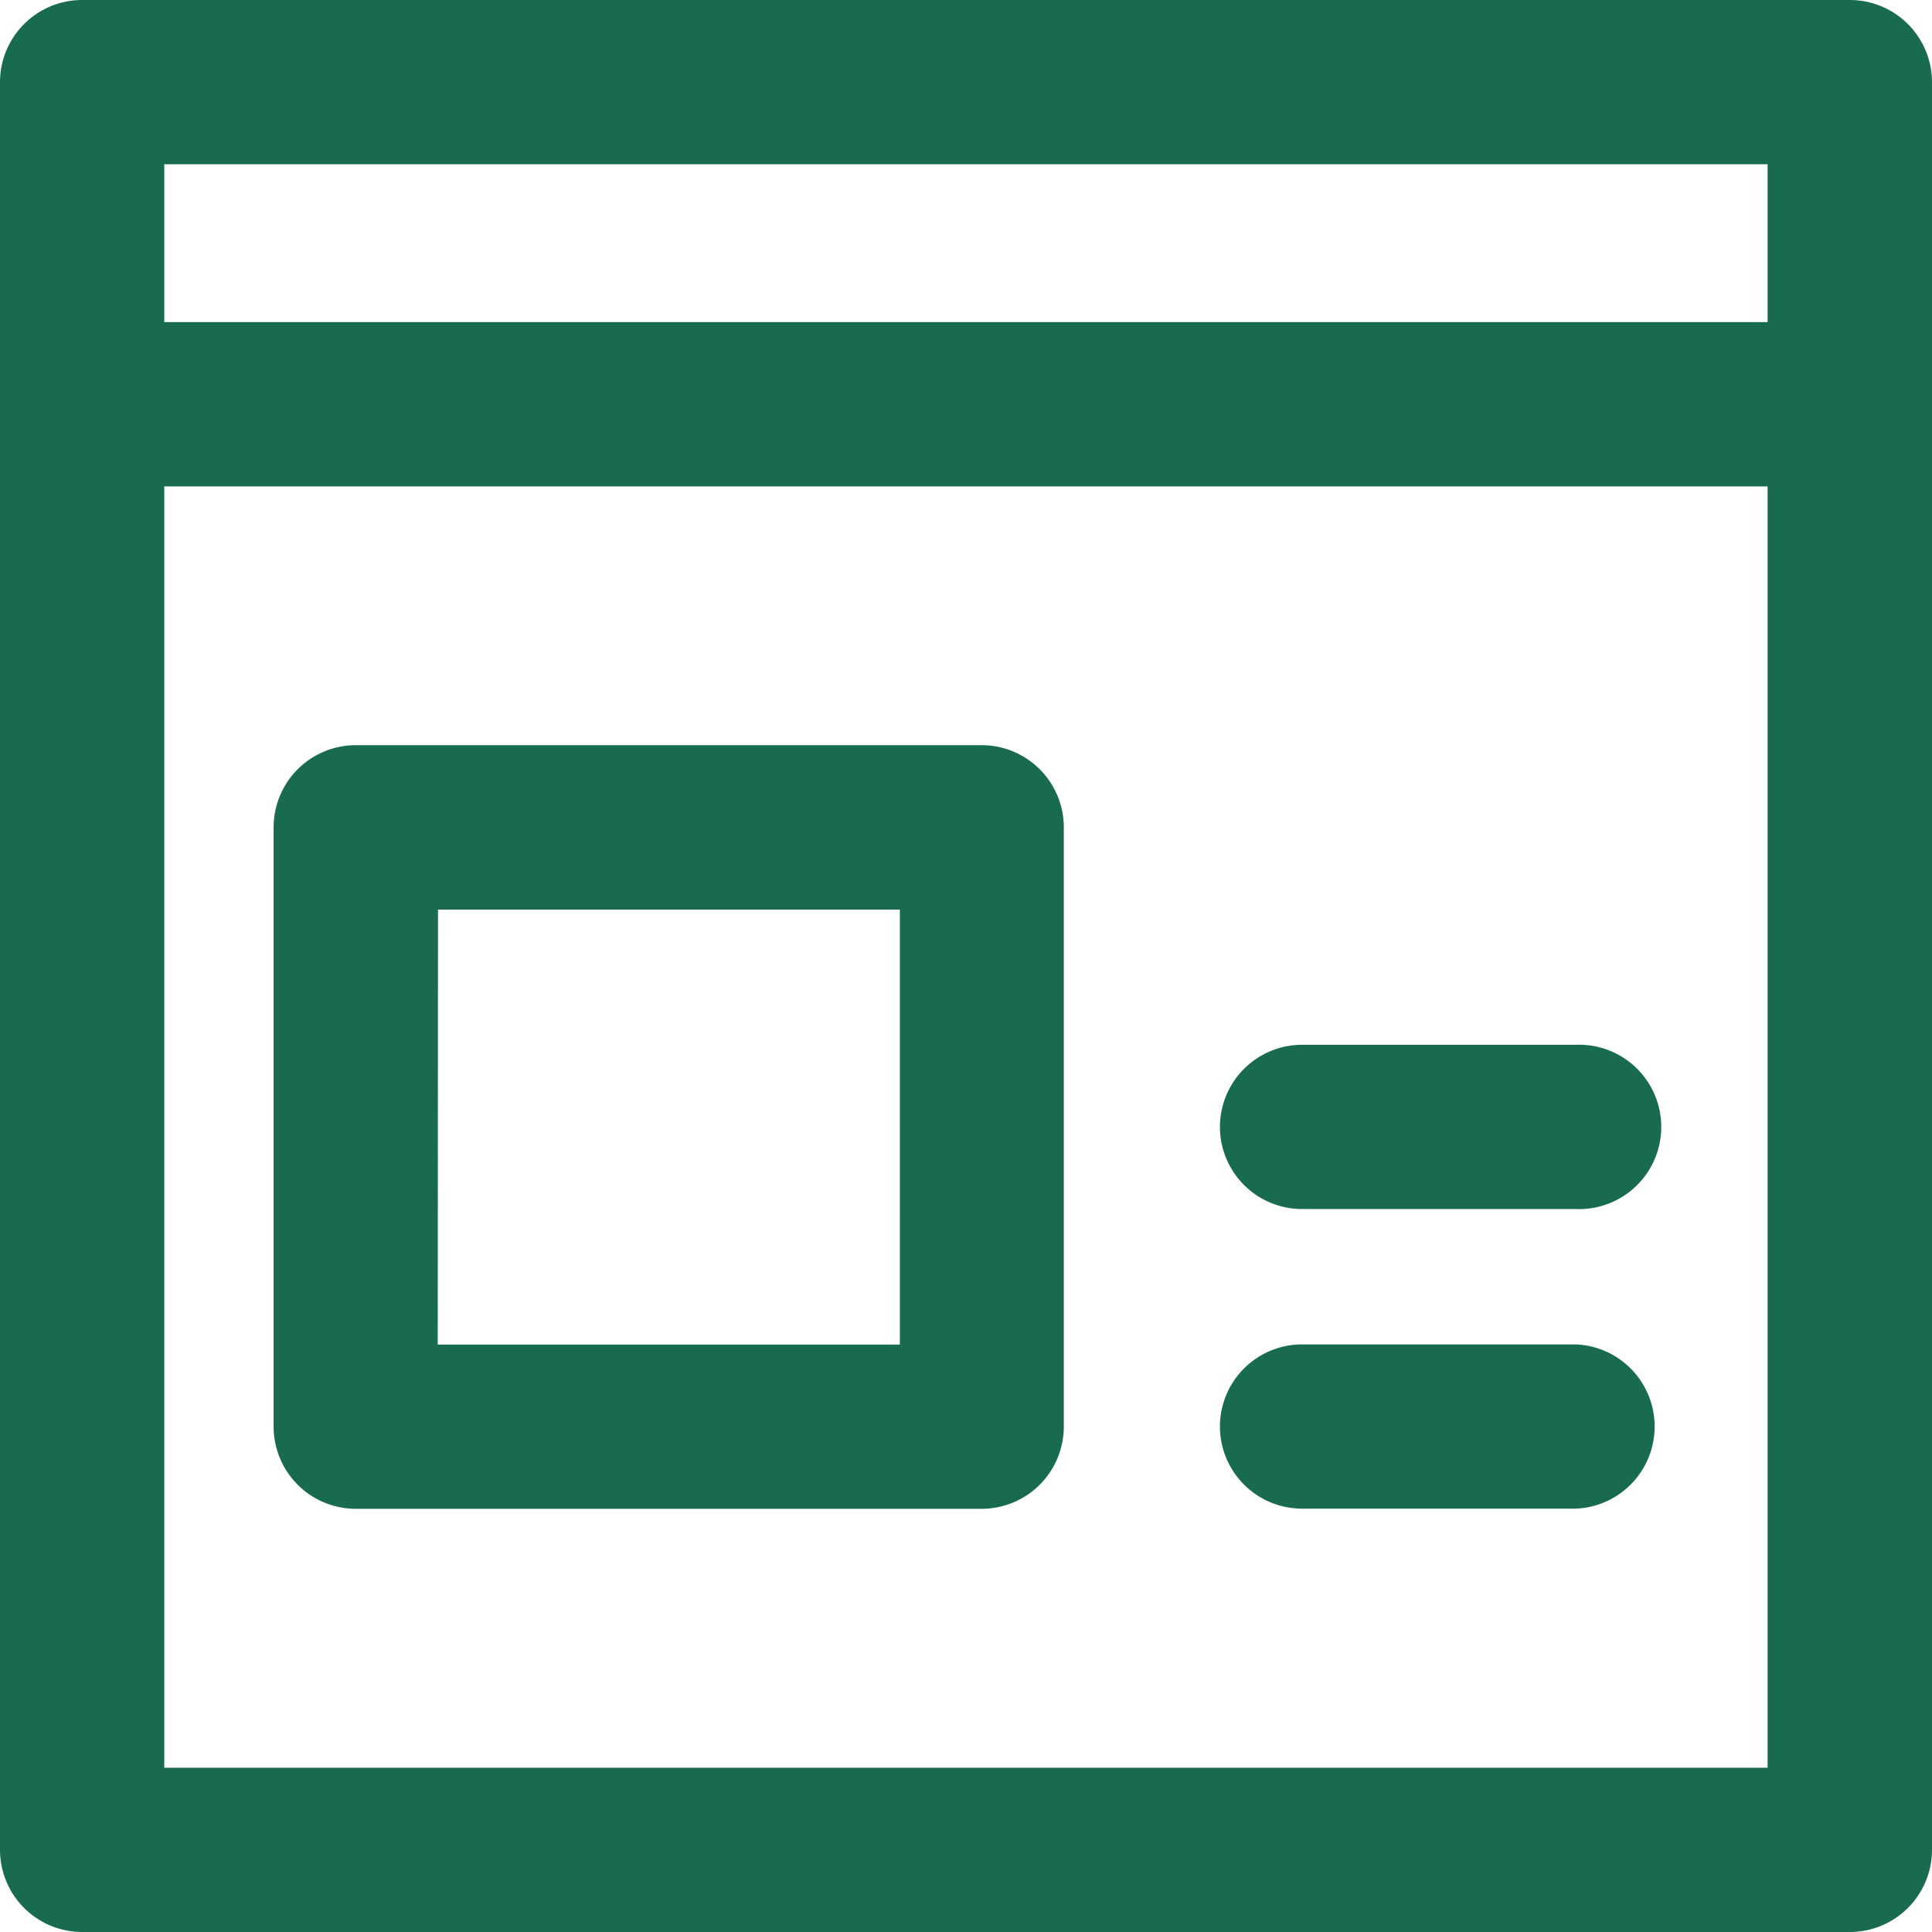 <svg xmlns="http://www.w3.org/2000/svg" width="13.303" height="13.303" viewBox="0 0 13.303 13.303">
  <path id="blog" d="M12.687,0H.516A.516.516,0,0,0,0,.516V12.687a.516.516,0,0,0,.516.516H12.687a.516.516,0,0,0,.516-.516V.516A.516.516,0,0,0,12.687,0Zm-.516,12.172H1.031V3.249h11.14Zm0-9.954H1.031V1.031h11.14ZM2.4,10.289H6.709a.516.516,0,0,0,.516-.516V5.647a.516.516,0,0,0-.516-.516H2.4a.516.516,0,0,0-.516.516V9.773A.516.516,0,0,0,2.4,10.289Zm.516-4.126h3.28V9.258H2.914ZM8.4,7.71a.516.516,0,0,1,.516-.516H10.8a.516.516,0,1,1,0,1.031H8.919A.516.516,0,0,1,8.4,7.71Zm0,2.063a.516.516,0,0,1,.516-.516H10.8a.516.516,0,0,1,0,1.031H8.919A.516.516,0,0,1,8.4,9.773Zm0,0" transform="translate(0.05 0.05)" fill="#186b4c" stroke="#186b4c" stroke-width="0.1"/>
</svg>
